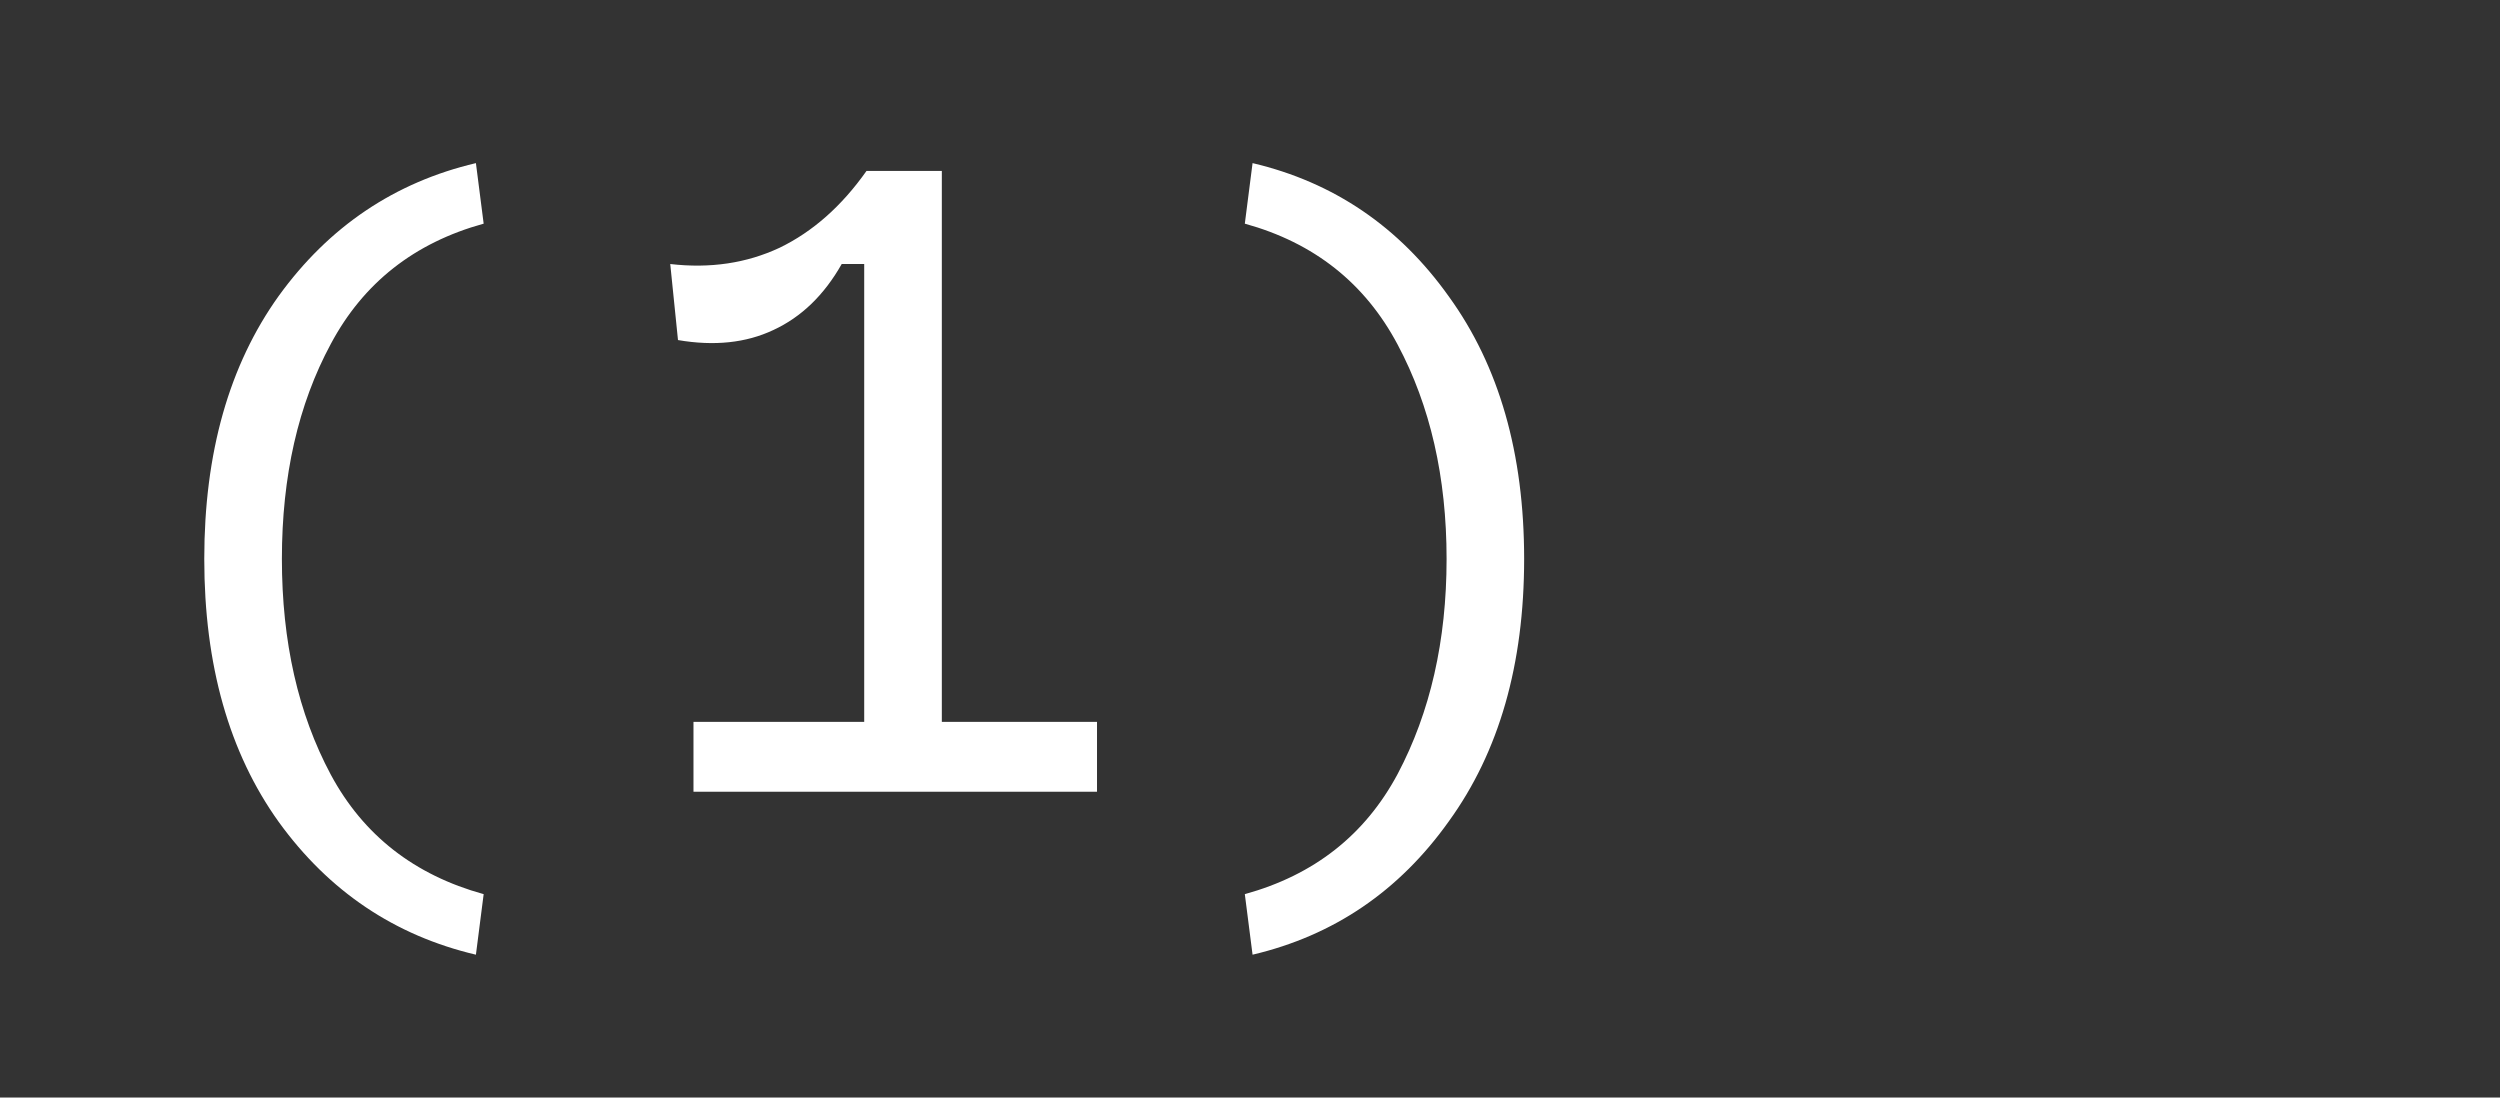 <?xml version="1.0" encoding="UTF-8"?> <svg xmlns="http://www.w3.org/2000/svg" width="41" height="18" viewBox="0 0 41 18" fill="none"><rect x="0" y="0" width="41" height="18" fill="#333333" stroke="none"/> <path d="M7.805 15.657C6.473 15.343 5.395 14.618 4.572 13.481C3.757 12.344 3.35 10.906 3.35 9.166C3.35 7.427 3.757 5.989 4.572 4.852C5.395 3.715 6.473 2.989 7.805 2.675L7.932 3.668C6.795 3.982 5.959 4.64 5.425 5.641C4.89 6.633 4.623 7.809 4.623 9.166C4.623 10.524 4.89 11.703 5.425 12.704C5.959 13.697 6.795 14.35 7.932 14.664L7.805 15.657ZM11.373 12.984V11.839H14.173L14.173 4.33H13.804C13.516 4.839 13.142 5.2 12.684 5.412C12.235 5.624 11.713 5.679 11.119 5.577L10.992 4.33C11.645 4.406 12.243 4.317 12.786 4.063C13.329 3.8 13.804 3.38 14.211 2.803L15.446 2.803L15.446 11.839L17.991 11.839L17.991 12.984L11.373 12.984ZM20.542 15.657L20.415 14.664C21.552 14.35 22.387 13.693 22.922 12.692C23.456 11.682 23.724 10.507 23.724 9.166C23.724 7.826 23.456 6.655 22.922 5.653C22.387 4.644 21.552 3.982 20.415 3.668L20.542 2.675C21.874 2.989 22.947 3.719 23.762 4.864C24.585 6.001 24.996 7.435 24.996 9.166C24.996 10.897 24.585 12.331 23.762 13.468C22.947 14.614 21.874 15.343 20.542 15.657Z" fill="white"></path> </svg> 